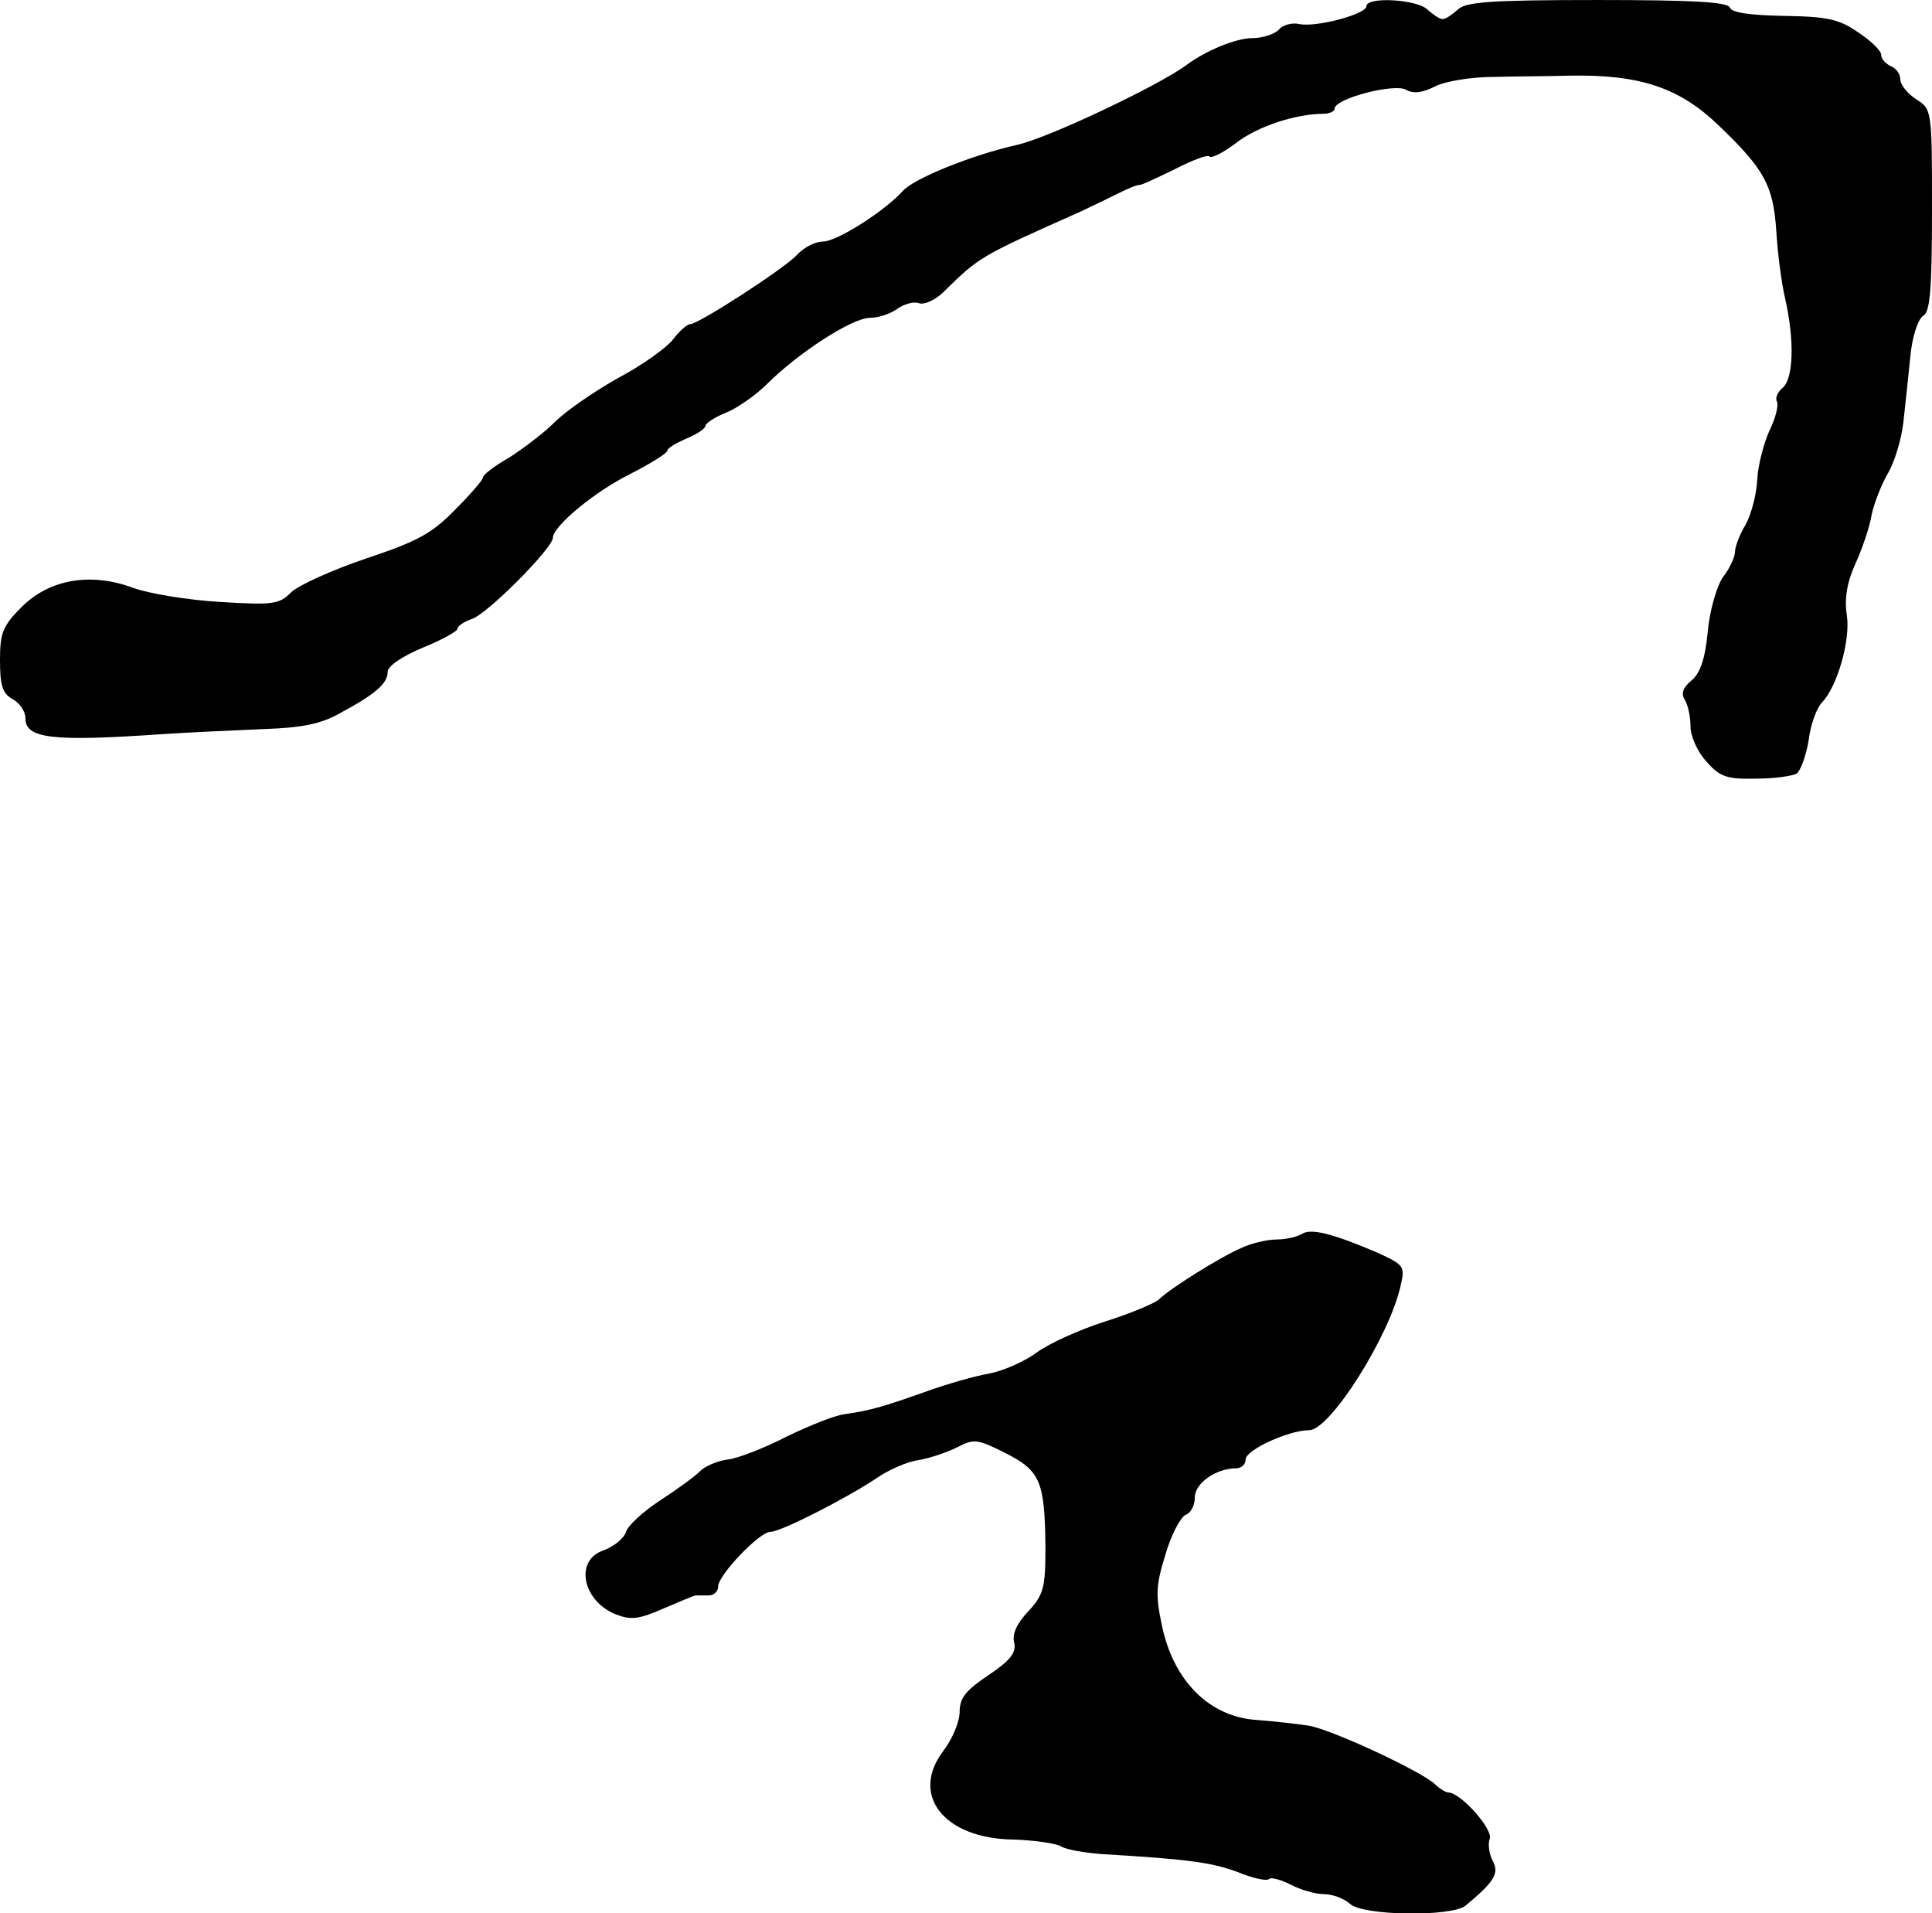 <?xml version="1.0" standalone="no"?>
<!DOCTYPE svg PUBLIC "-//W3C//DTD SVG 20010904//EN"
 "http://www.w3.org/TR/2001/REC-SVG-20010904/DTD/svg10.dtd">
<svg version="1.0" xmlns="http://www.w3.org/2000/svg"
 width="304pt" height="301pt" viewBox="0 0 304 301"
 preserveAspectRatio="xMidYMid meet">
<g transform="translate(0,301) scale(0.1,-0.1)"
fill="#000000" stroke="none">
<path d="M2150 3000 c0 -12 -77 -33 -105 -28 -11 3 -27 -1 -33 -9 -7 -7 -26
-13 -42 -13 -25 0 -74 -20 -104 -43 -44 -32 -216 -114 -266 -125 -71 -16 -163
-53 -180 -73 -28 -31 -103 -79 -125 -79 -12 0 -30 -9 -41 -21 -19 -21 -155
-109 -168 -109 -5 0 -17 -11 -27 -24 -10 -13 -49 -41 -87 -61 -37 -21 -81 -51
-99 -69 -17 -17 -50 -42 -72 -56 -23 -13 -41 -27 -41 -31 0 -4 -20 -27 -44
-51 -37 -38 -60 -50 -141 -77 -53 -18 -106 -42 -117 -53 -19 -19 -29 -20 -112
-15 -50 3 -111 13 -136 22 -67 25 -132 14 -176 -30 -30 -30 -34 -41 -34 -84 0
-40 4 -52 20 -61 11 -6 20 -19 20 -30 0 -32 42 -37 215 -25 44 3 116 6 160 8
60 2 90 8 120 25 56 30 75 47 75 65 0 9 22 24 55 38 30 12 55 26 55 30 0 4 10
11 22 15 24 7 128 112 128 128 0 18 66 73 123 101 31 16 57 32 57 36 0 4 14
12 30 19 17 7 30 16 30 20 0 4 15 14 33 21 17 7 46 27 63 44 50 50 135 105
163 105 14 0 34 7 44 15 11 7 25 11 33 8 8 -3 26 5 39 18 57 56 58 56 215 126
19 9 46 22 60 29 14 7 28 13 33 13 4 0 29 12 56 25 27 14 51 23 54 20 3 -4 22
6 42 21 33 26 94 46 138 46 9 0 17 4 17 8 0 16 93 40 112 30 12 -7 26 -5 46 5
15 8 57 15 92 15 36 1 90 1 120 2 111 2 173 -19 235 -79 72 -69 85 -94 90
-165 2 -34 8 -82 14 -107 15 -66 13 -126 -4 -140 -8 -7 -12 -16 -9 -22 3 -5
-2 -26 -12 -46 -9 -20 -18 -55 -19 -77 -1 -22 -9 -53 -18 -70 -10 -16 -17 -36
-17 -43 0 -8 -8 -26 -19 -40 -10 -15 -21 -53 -24 -87 -4 -42 -12 -65 -26 -76
-13 -11 -16 -20 -10 -30 5 -8 9 -26 9 -42 0 -15 11 -40 25 -55 21 -24 32 -28
77 -27 29 0 58 4 65 8 6 4 15 28 19 53 3 25 13 51 21 59 24 25 45 98 39 137
-4 26 0 51 13 80 11 24 23 59 26 78 4 19 16 49 26 66 10 17 21 53 24 80 3 27
8 74 11 104 3 31 12 58 20 63 11 6 14 41 14 166 0 158 0 159 -25 175 -14 9
-25 23 -25 32 0 8 -7 17 -15 20 -8 4 -15 11 -15 18 0 6 -16 22 -36 35 -30 21
-49 25 -117 26 -53 1 -82 5 -85 13 -3 9 -59 12 -209 12 -168 0 -207 -3 -219
-15 -9 -8 -19 -15 -24 -15 -5 0 -15 7 -24 15 -16 16 -96 21 -96 5z"/>
<path d="M2049 1069 c-8 -5 -26 -9 -40 -9 -15 0 -40 -6 -55 -13 -33 -14 -113
-64 -130 -81 -6 -6 -44 -22 -85 -35 -41 -13 -89 -35 -108 -49 -19 -14 -53 -29
-75 -33 -23 -4 -68 -17 -101 -29 -65 -23 -85 -29 -127 -35 -15 -2 -55 -18 -90
-35 -35 -18 -76 -34 -92 -36 -16 -2 -36 -10 -45 -19 -9 -9 -37 -29 -63 -46
-26 -17 -50 -39 -53 -49 -3 -10 -19 -23 -35 -29 -46 -15 -34 -78 17 -100 25
-10 37 -9 76 8 26 11 49 21 52 21 3 0 12 0 20 0 8 0 15 6 15 14 0 18 65 86 82
86 17 0 122 54 168 85 19 13 49 26 66 28 17 3 44 12 60 20 27 14 32 13 76 -9
55 -28 62 -44 63 -149 0 -63 -3 -74 -27 -100 -18 -19 -26 -36 -22 -50 3 -15
-6 -27 -40 -50 -36 -24 -46 -36 -46 -58 0 -16 -12 -44 -26 -62 -52 -69 1 -137
109 -139 34 -1 69 -6 77 -11 8 -5 37 -10 65 -12 135 -8 171 -13 212 -28 24
-10 47 -15 50 -11 3 3 18 -1 34 -9 15 -8 39 -15 53 -15 13 0 31 -7 40 -15 19
-19 160 -21 182 -3 46 38 53 51 43 70 -6 11 -8 27 -5 35 6 15 -46 73 -65 73
-4 0 -14 6 -21 13 -21 20 -160 85 -198 92 -19 3 -56 7 -81 9 -75 4 -133 61
-151 150 -10 47 -9 63 6 111 9 31 24 59 32 62 8 3 14 15 14 27 0 23 34 46 65
46 8 0 15 6 15 14 0 15 68 46 100 46 33 0 127 149 144 228 7 30 5 32 -36 51
-70 30 -105 39 -119 30z"/>
</g>
</svg>
